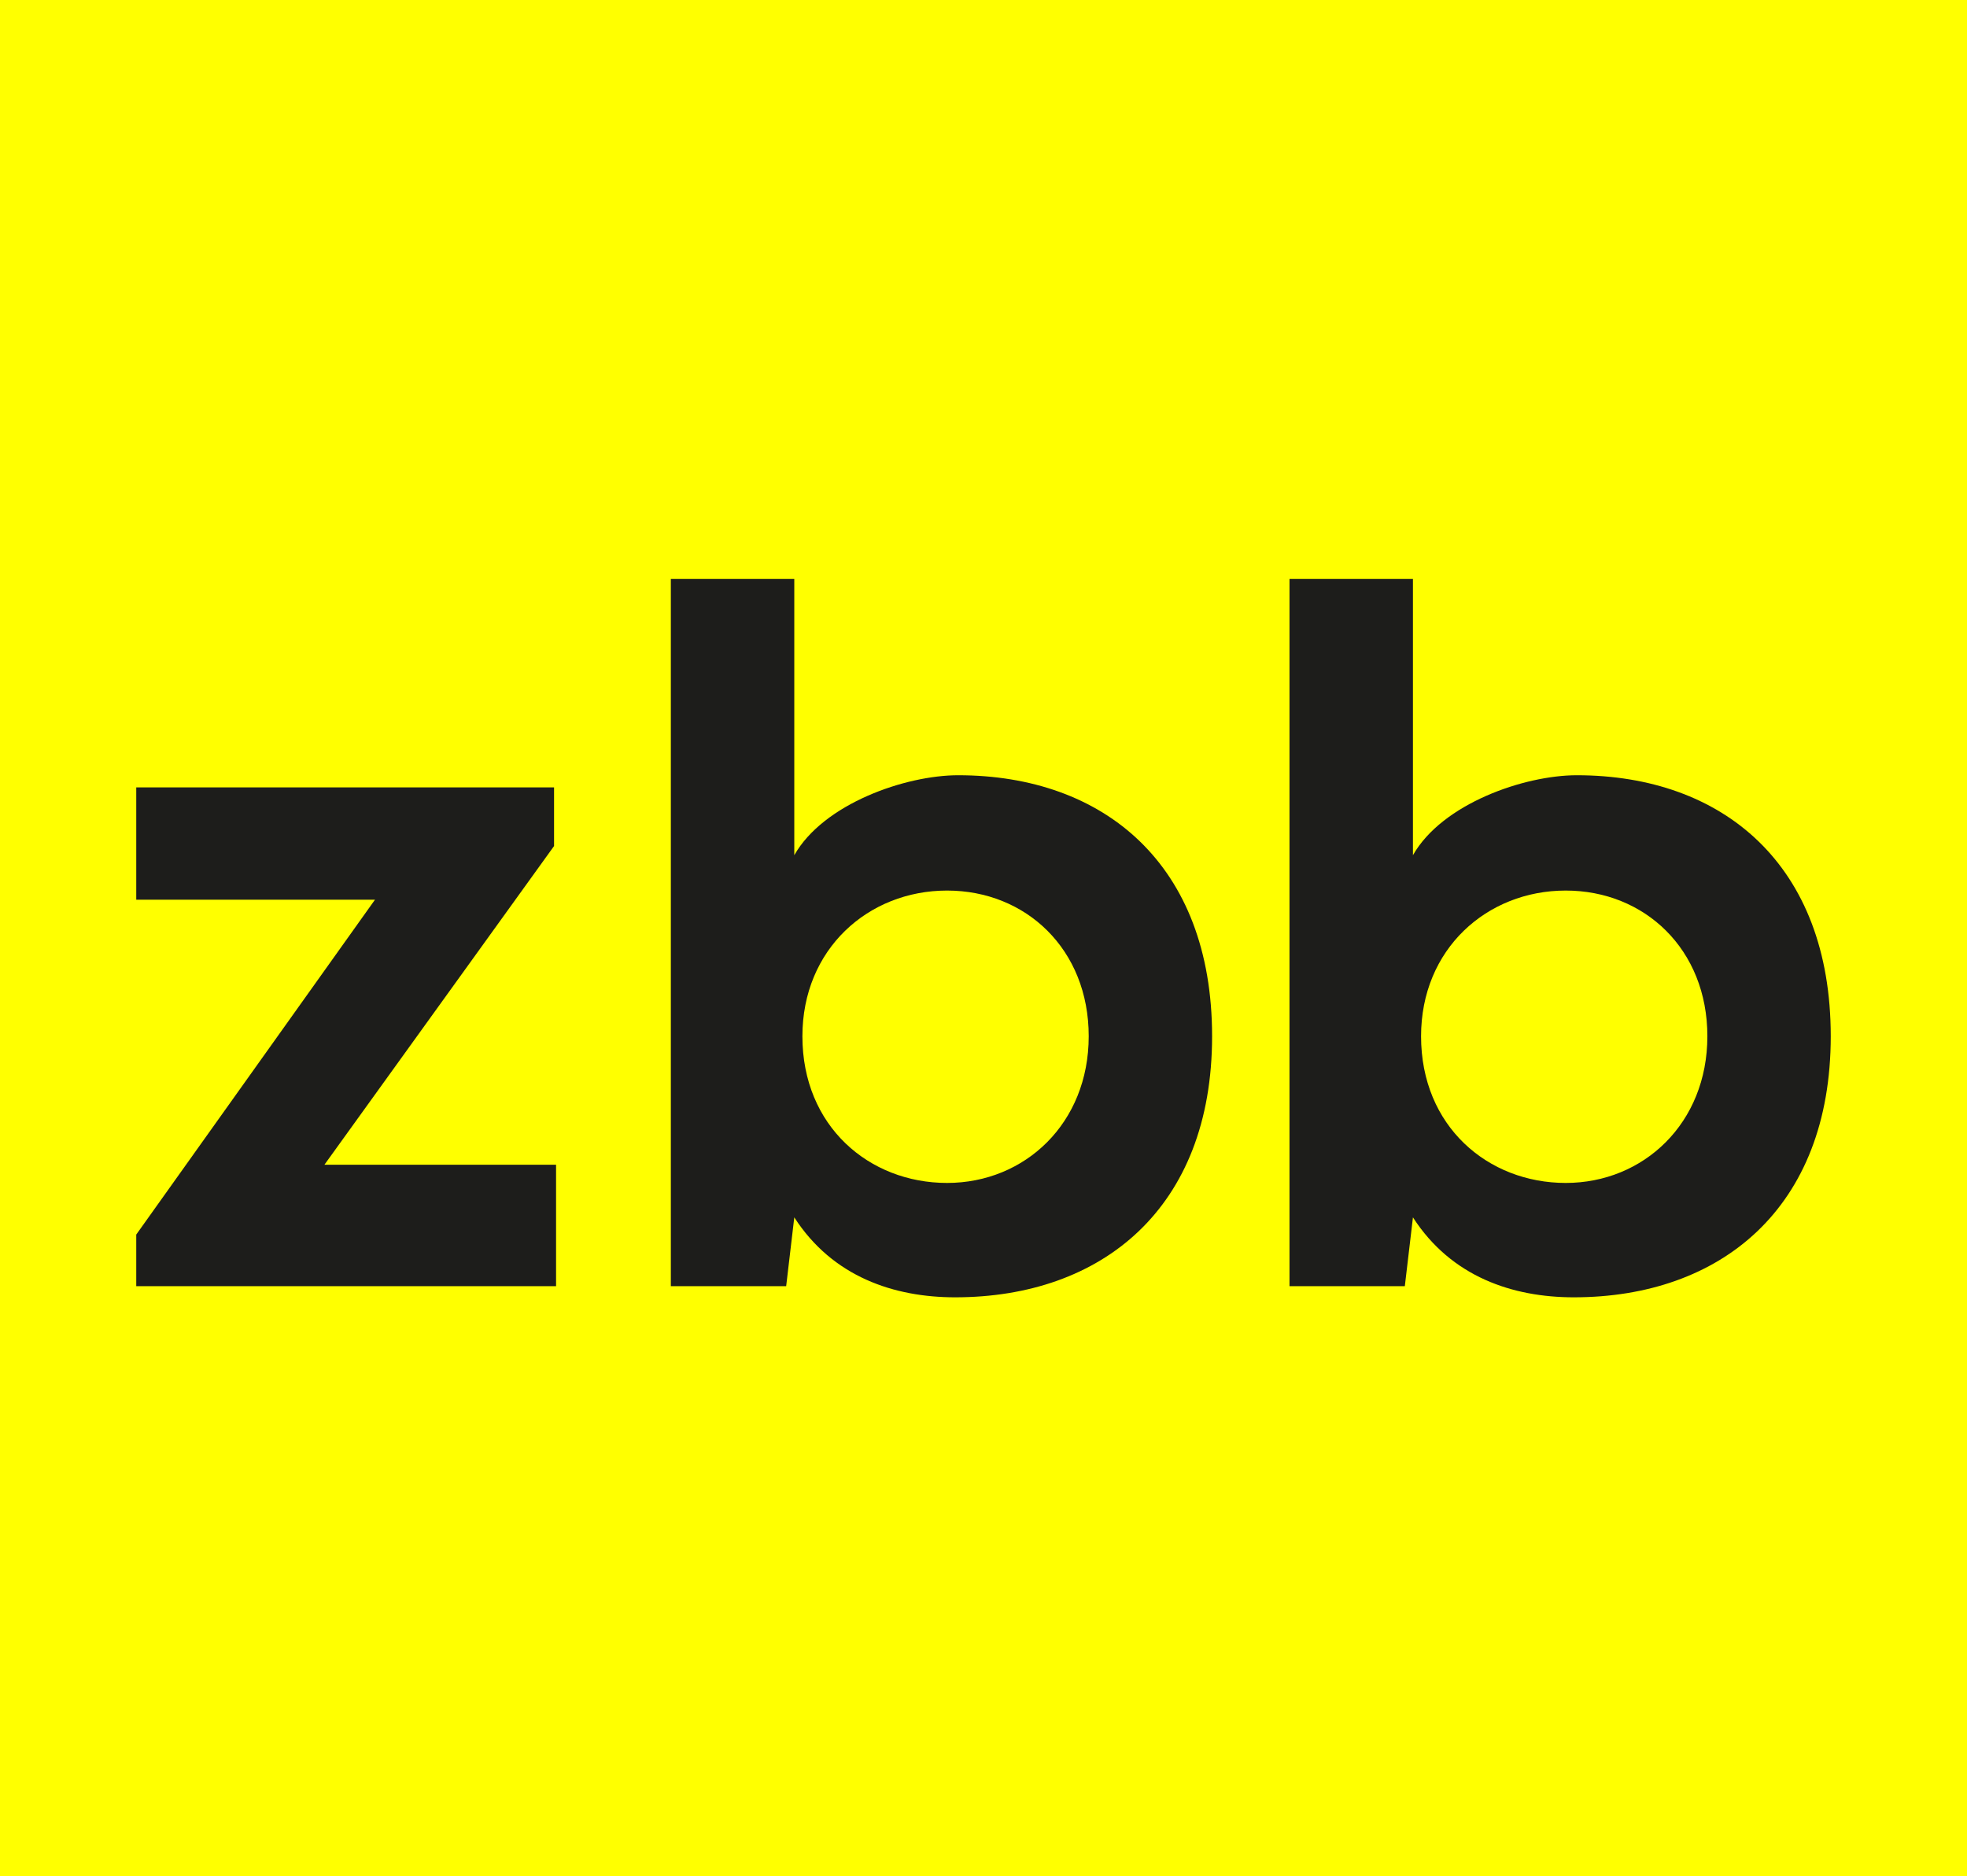 <svg xmlns="http://www.w3.org/2000/svg" id="Calque_1" data-name="Calque 1" viewBox="0 0 566.93 540.71"><defs><style>      .cls-1 {        fill: #1d1d1b;      }      .cls-2 {        fill: #ff0;      }    </style></defs><polygon class="cls-2" points="566.93 540.71 0 540.71 0 0 566.93 0 566.93 540.71"></polygon><g><path class="cls-1" d="M159.69,226.9v16.91l-66.19,91.85h66.77v34.99H39.27v-14.87l68.81-96.51H39.27v-32.36h120.43Z"></path><path class="cls-1" d="M228.93,166.85v79.6c8.45-14.87,32.07-23.04,47.23-23.04,41.99,0,73.19,25.66,73.19,75.23s-31.78,75.22-74.06,75.22c-17.49,0-35.28-5.83-46.36-23.04l-2.34,19.83h-33.24v-203.81h35.57ZM231.27,298.63c0,25.94,19.24,42.27,41.69,42.27s40.83-17.2,40.83-42.27-18.08-41.99-40.83-41.99-41.69,16.91-41.69,41.99h0Z"></path><path class="cls-1" d="M407.24,166.85v79.6c8.46-14.87,32.08-23.04,47.23-23.04,41.99,0,73.19,25.66,73.19,75.23s-31.78,75.22-74.06,75.22c-17.49,0-35.28-5.83-46.36-23.04l-2.34,19.83h-33.24v-203.81h35.57ZM409.58,298.63c0,25.94,19.25,42.27,41.69,42.27s40.83-17.2,40.83-42.27-18.08-41.99-40.83-41.99-41.69,16.91-41.69,41.99h0Z"></path></g></svg>